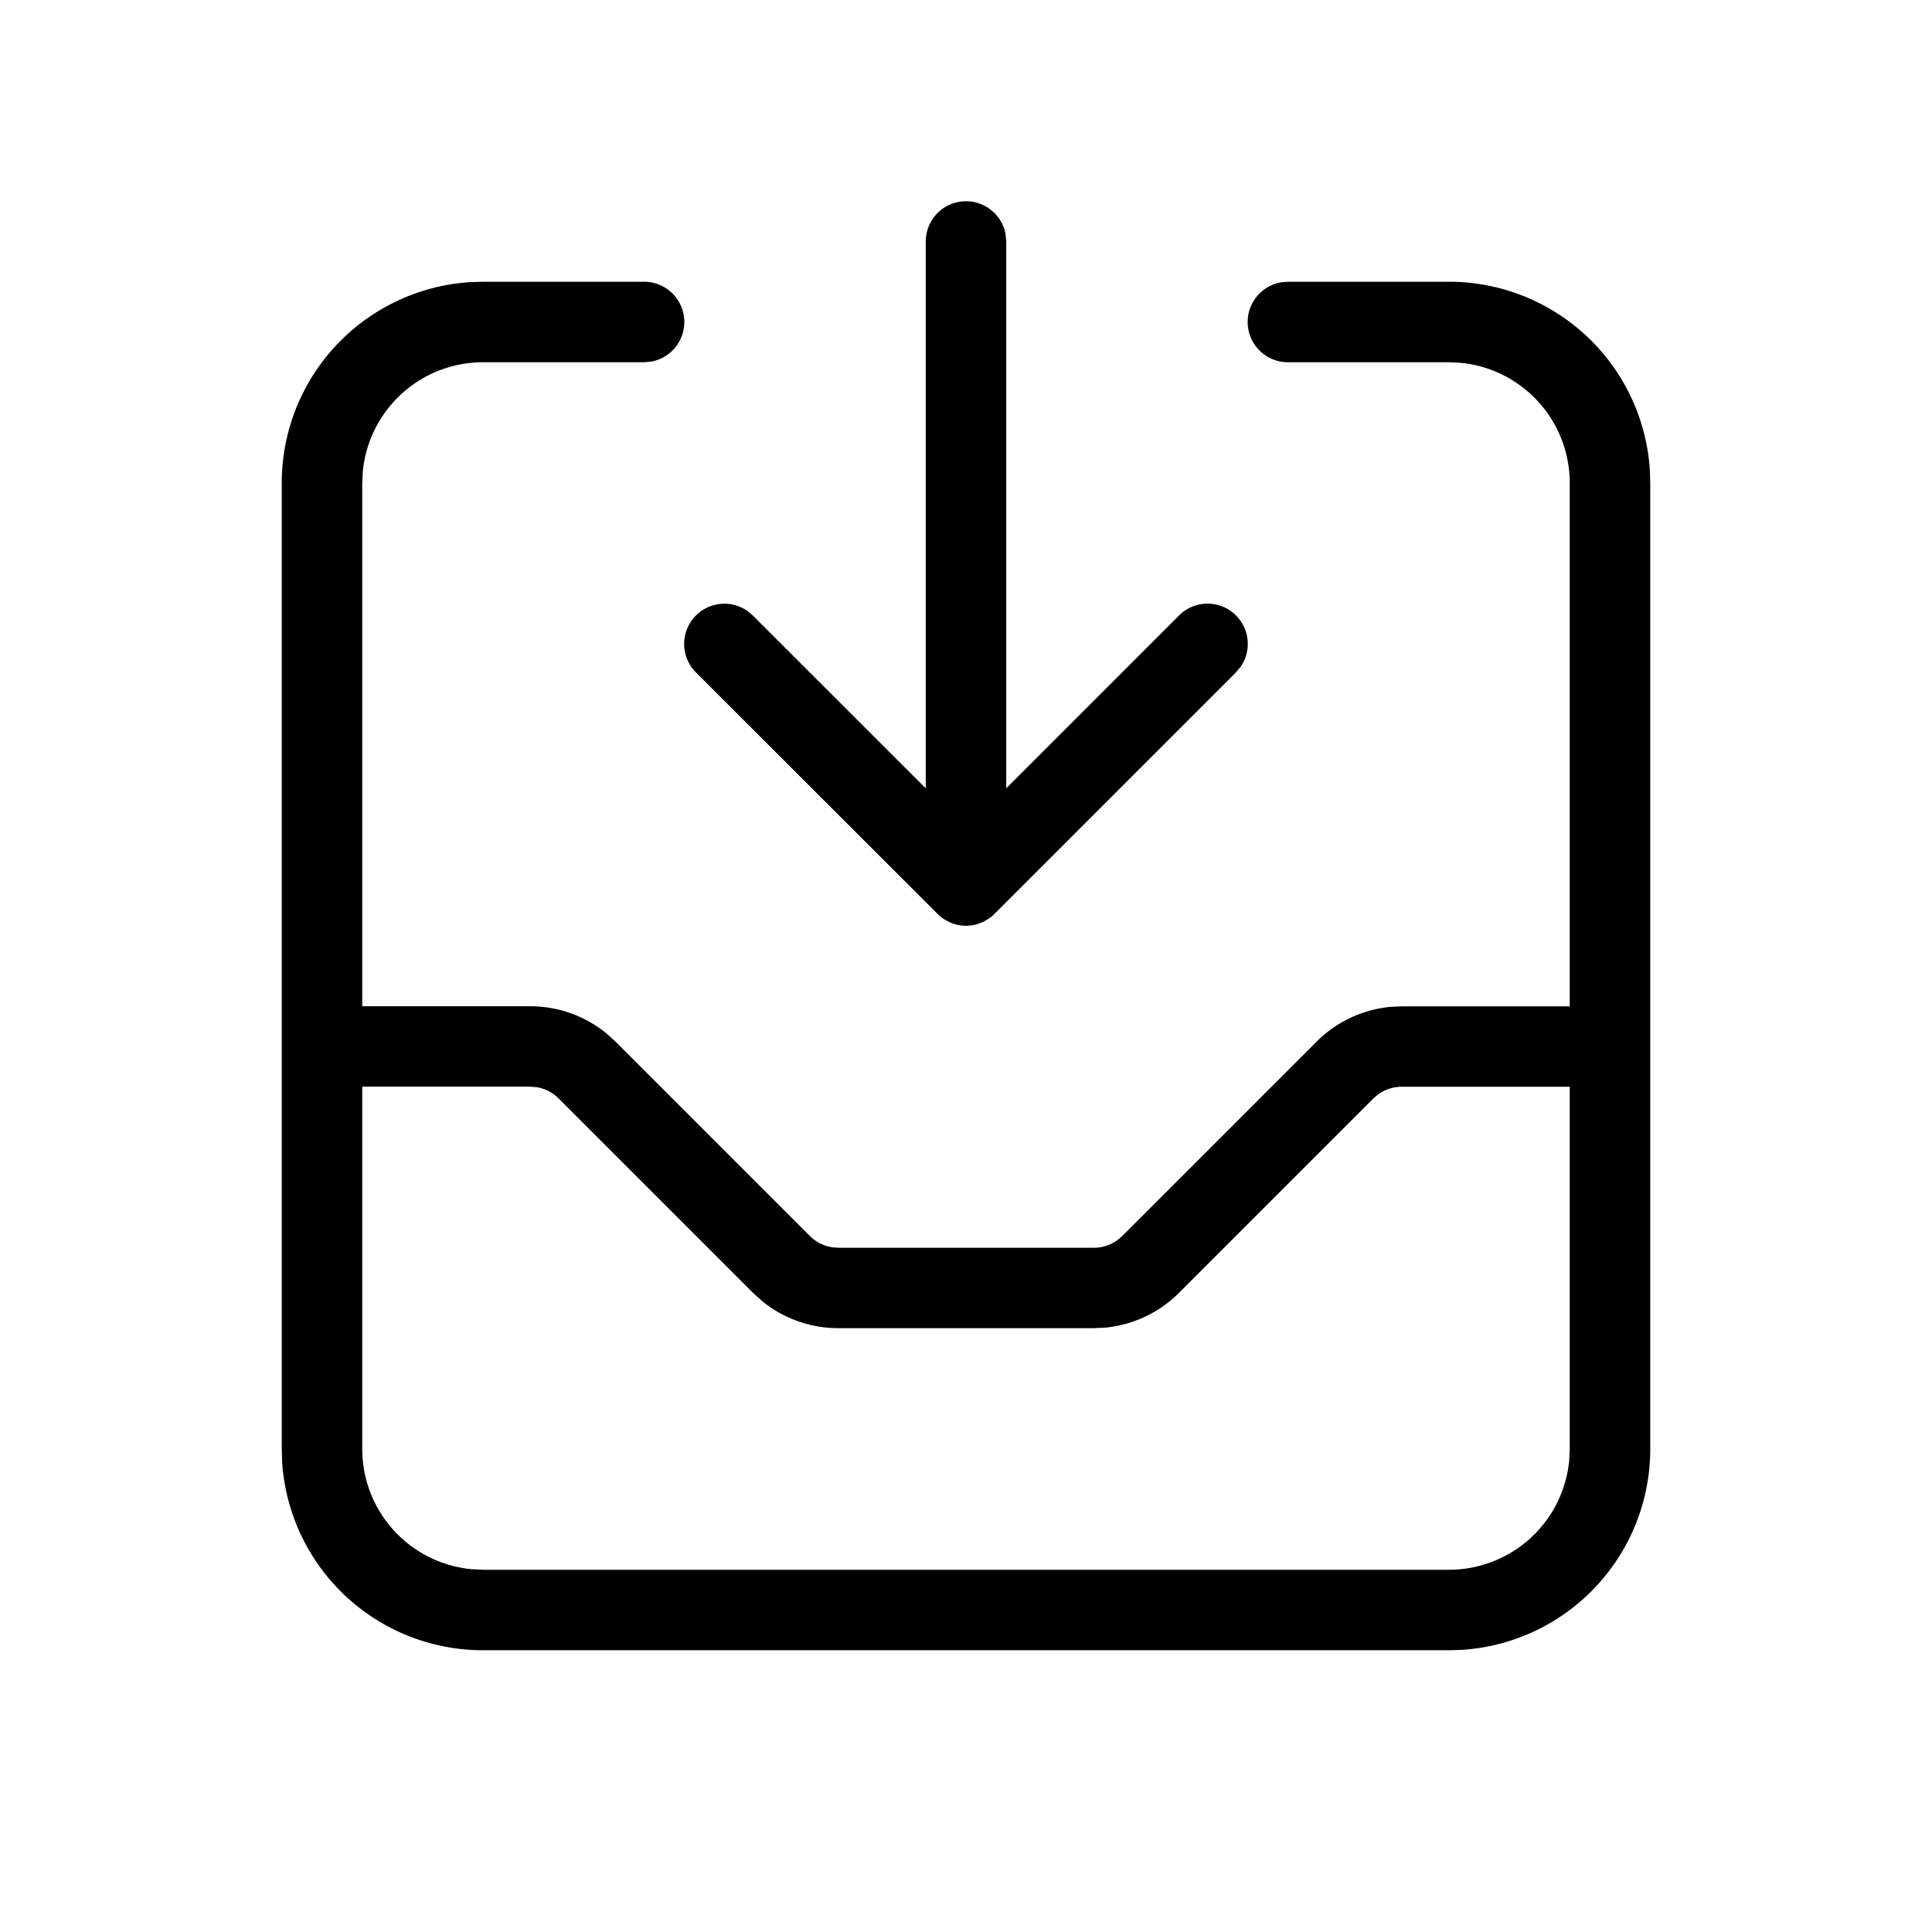 <svg xmlns="http://www.w3.org/2000/svg" viewBox="0 0 24 24" fill="currentColor"><path d="M8 3.5a.5.5 0 0 1 .09.992L8 4.5H6a1.5 1.5 0 0 0-1.493 1.356L4.5 6v6.5h2.086a1.5 1.5 0 0 1 .951.34l.11.1 2.414 2.414a.5.5 0 0 0 .275.14l.079.006h3.172a.5.5 0 0 0 .294-.095l.06-.051 2.414-2.414a1.5 1.5 0 0 1 .912-.432l.148-.007H19.5V6a1.5 1.5 0 0 0-1.356-1.493L18 4.5h-2a.5.5 0 0 1-.09-.992L16 3.5h2a2.5 2.5 0 0 1 2.495 2.336L20.5 6v12a2.5 2.5 0 0 1-2.336 2.495L18 20.5H6a2.5 2.5 0 0 1-2.495-2.336L3.5 18V6a2.5 2.5 0 0 1 2.336-2.495L6 3.5h2zM4.5 18a1.5 1.5 0 0 0 1.356 1.493L6 19.5h12a1.5 1.5 0 0 0 1.493-1.356L19.5 18v-4.5h-2.086a.5.5 0 0 0-.294.095l-.06.051-2.414 2.414a1.5 1.5 0 0 1-.912.432l-.148.007h-3.172a1.5 1.5 0 0 1-.951-.34l-.11-.1-2.414-2.414a.5.5 0 0 0-.275-.14l-.079-.006H4.5V18zM12 2.5a.5.5 0 0 1 .492.41L12.5 3v6.792l2.146-2.146a.5.5 0 0 1 .765.638l-.058.069-3 3-.012.012c-.012.012-.026.023-.039.033l.051-.045a.5.5 0 0 1-.087.069l-.035.02h0l-.024.012-.02.009-.032.012h0l-.029.009-.022.005-.033.006-.052.005H12h-.02c-.018-.001-.035-.002-.052-.005L12 11.5a.5.5 0 0 1-.105-.011l-.022-.005-.029-.009-.032-.012-.02-.009-.024-.012-.035-.02-.035-.024c-.014-.01-.027-.021-.039-.033L8.646 8.354a.5.5 0 0 1 .638-.765l.069.058L11.5 9.793V3a.5.5 0 0 1 .5-.5z"/></svg>

